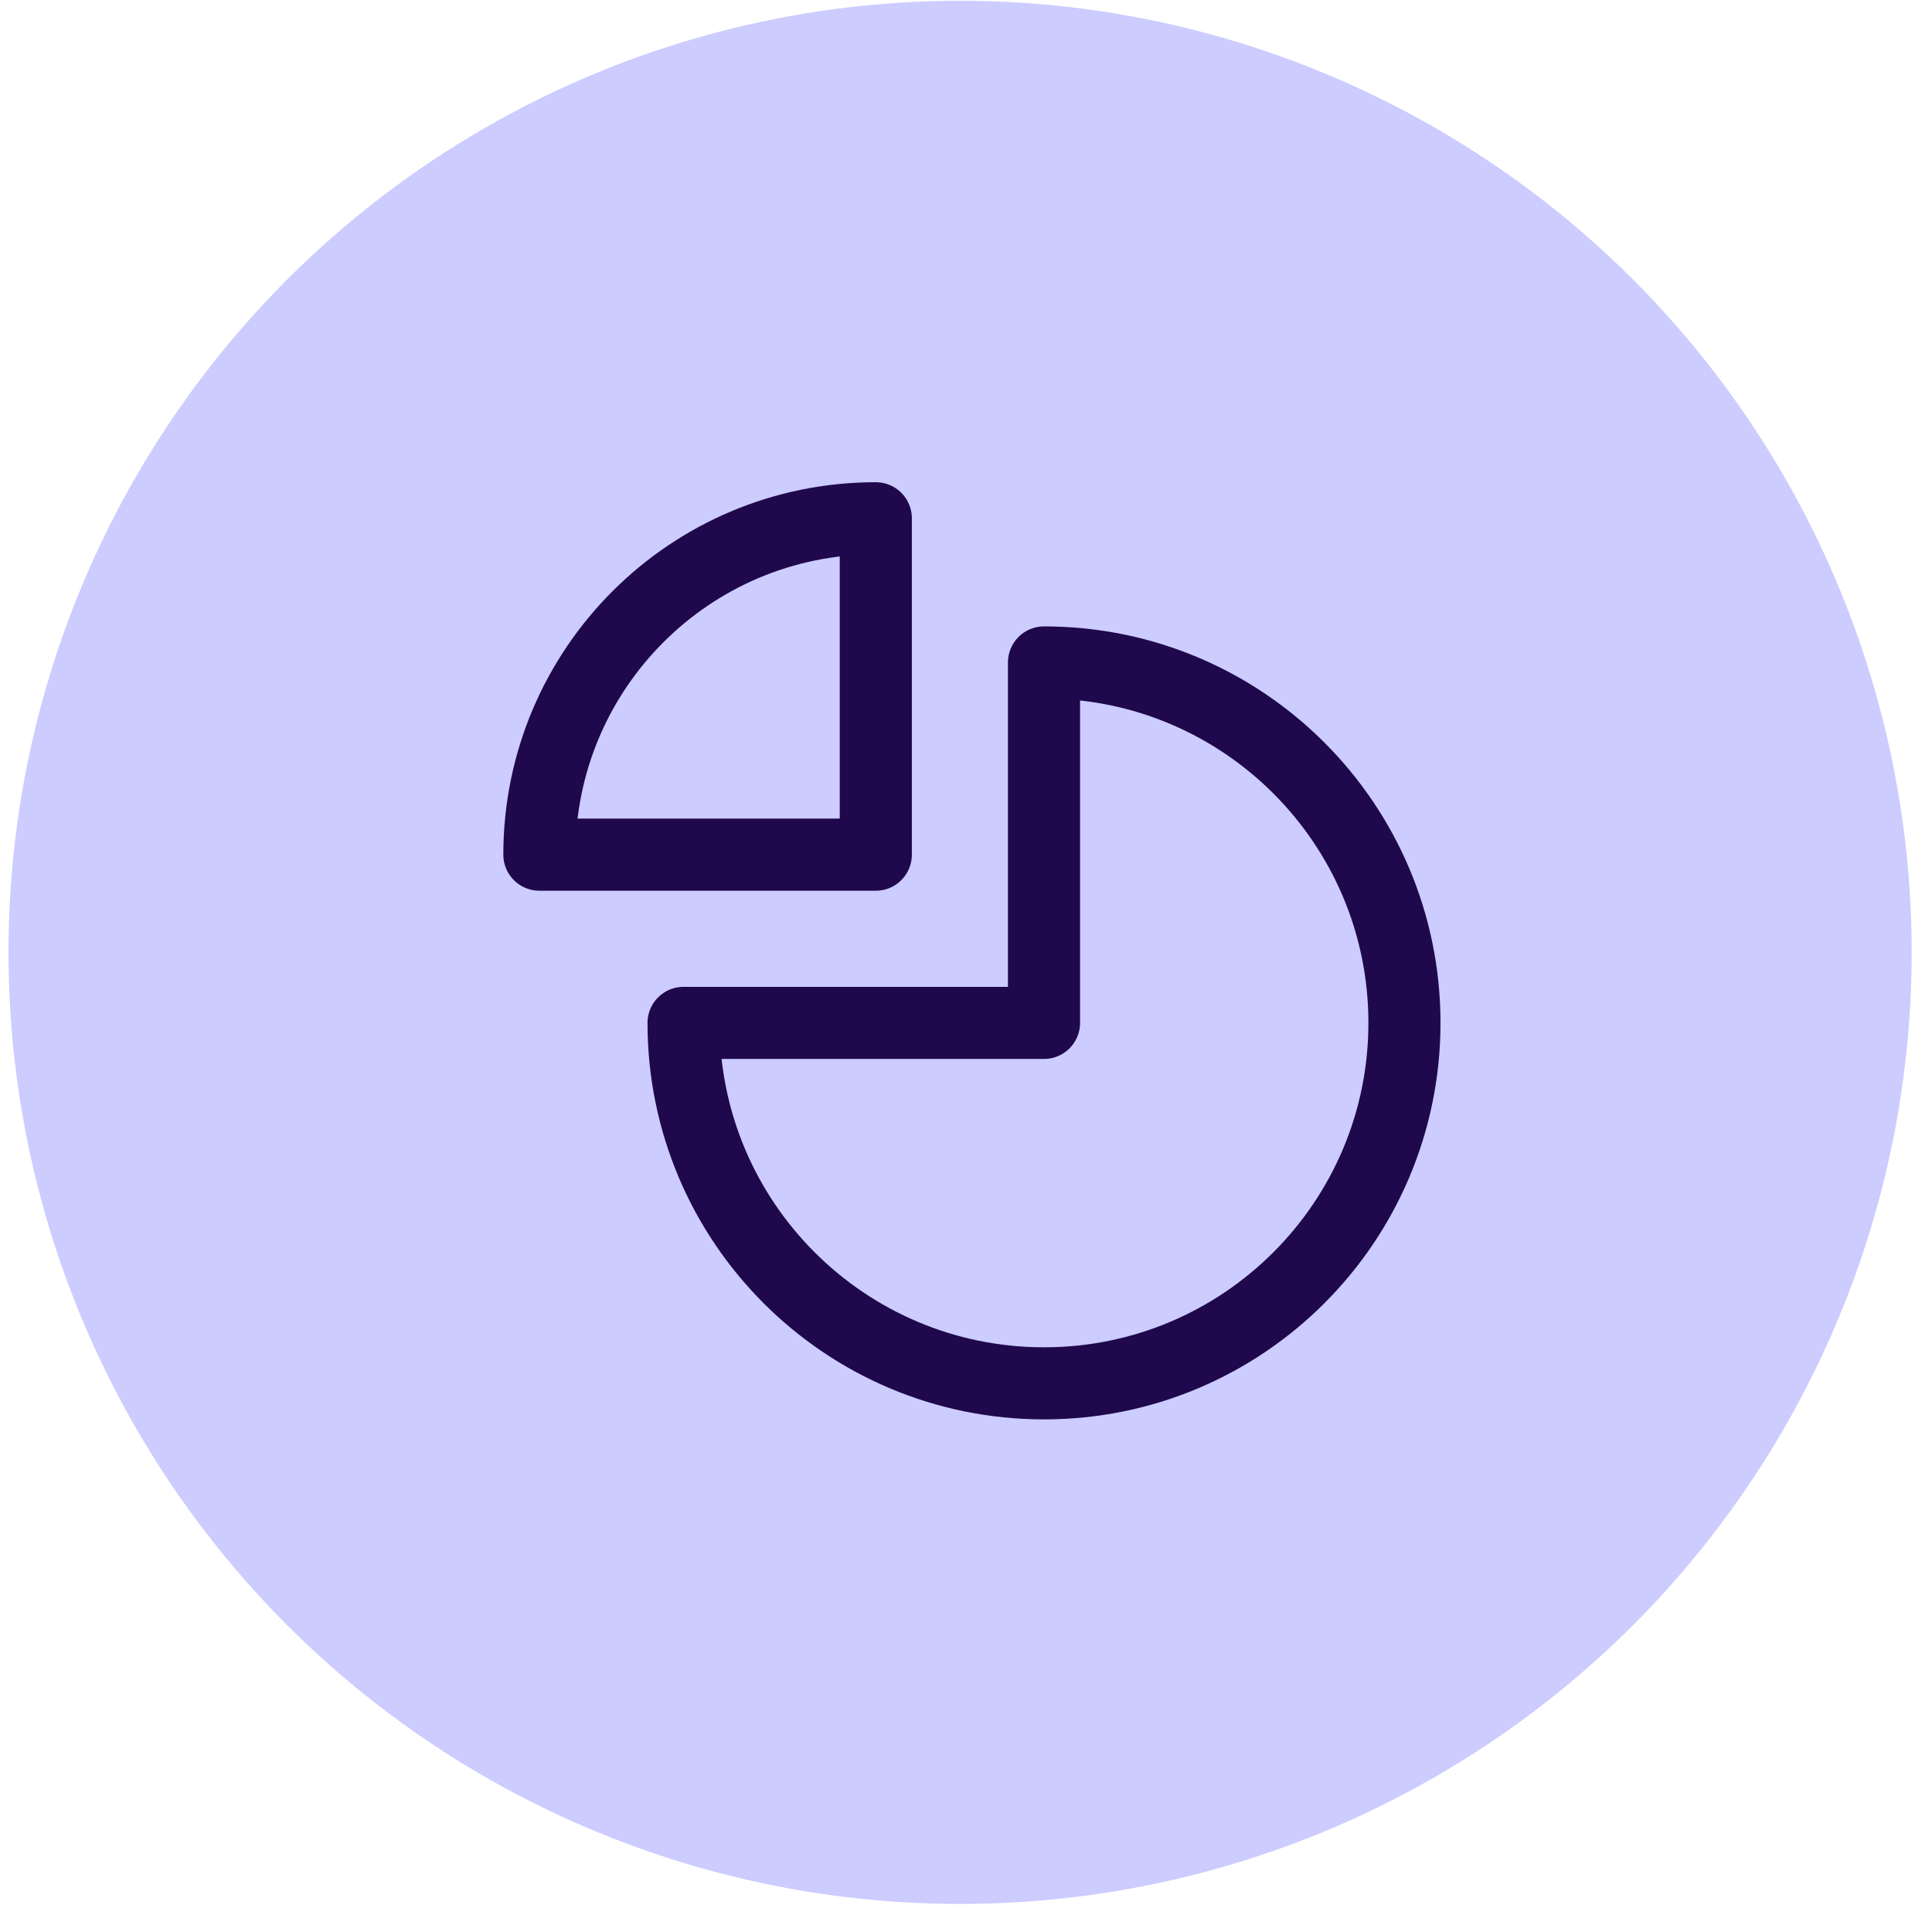 <?xml version="1.0" encoding="utf-8"?>
<svg xmlns="http://www.w3.org/2000/svg" width="67" height="67" viewBox="0 0 67 67" fill="none">
  <circle cx="33.295" cy="33.027" r="33" fill="#CCCCFF"/>
  <path d="M18.705 29.639C18.705 23.196 23.928 17.973 30.372 17.973V29.639H18.705Z" stroke="#1F084C" stroke-width="2.5" stroke-linecap="round" stroke-linejoin="round"/>
  <path d="M36.205 47.973C29.302 47.973 23.705 42.376 23.705 35.473H36.205V22.973C43.109 22.973 48.705 28.569 48.705 35.473C48.705 42.376 43.109 47.973 36.205 47.973Z" stroke="#1F084C" stroke-width="2.5" stroke-linecap="round" stroke-linejoin="round"/>
</svg>